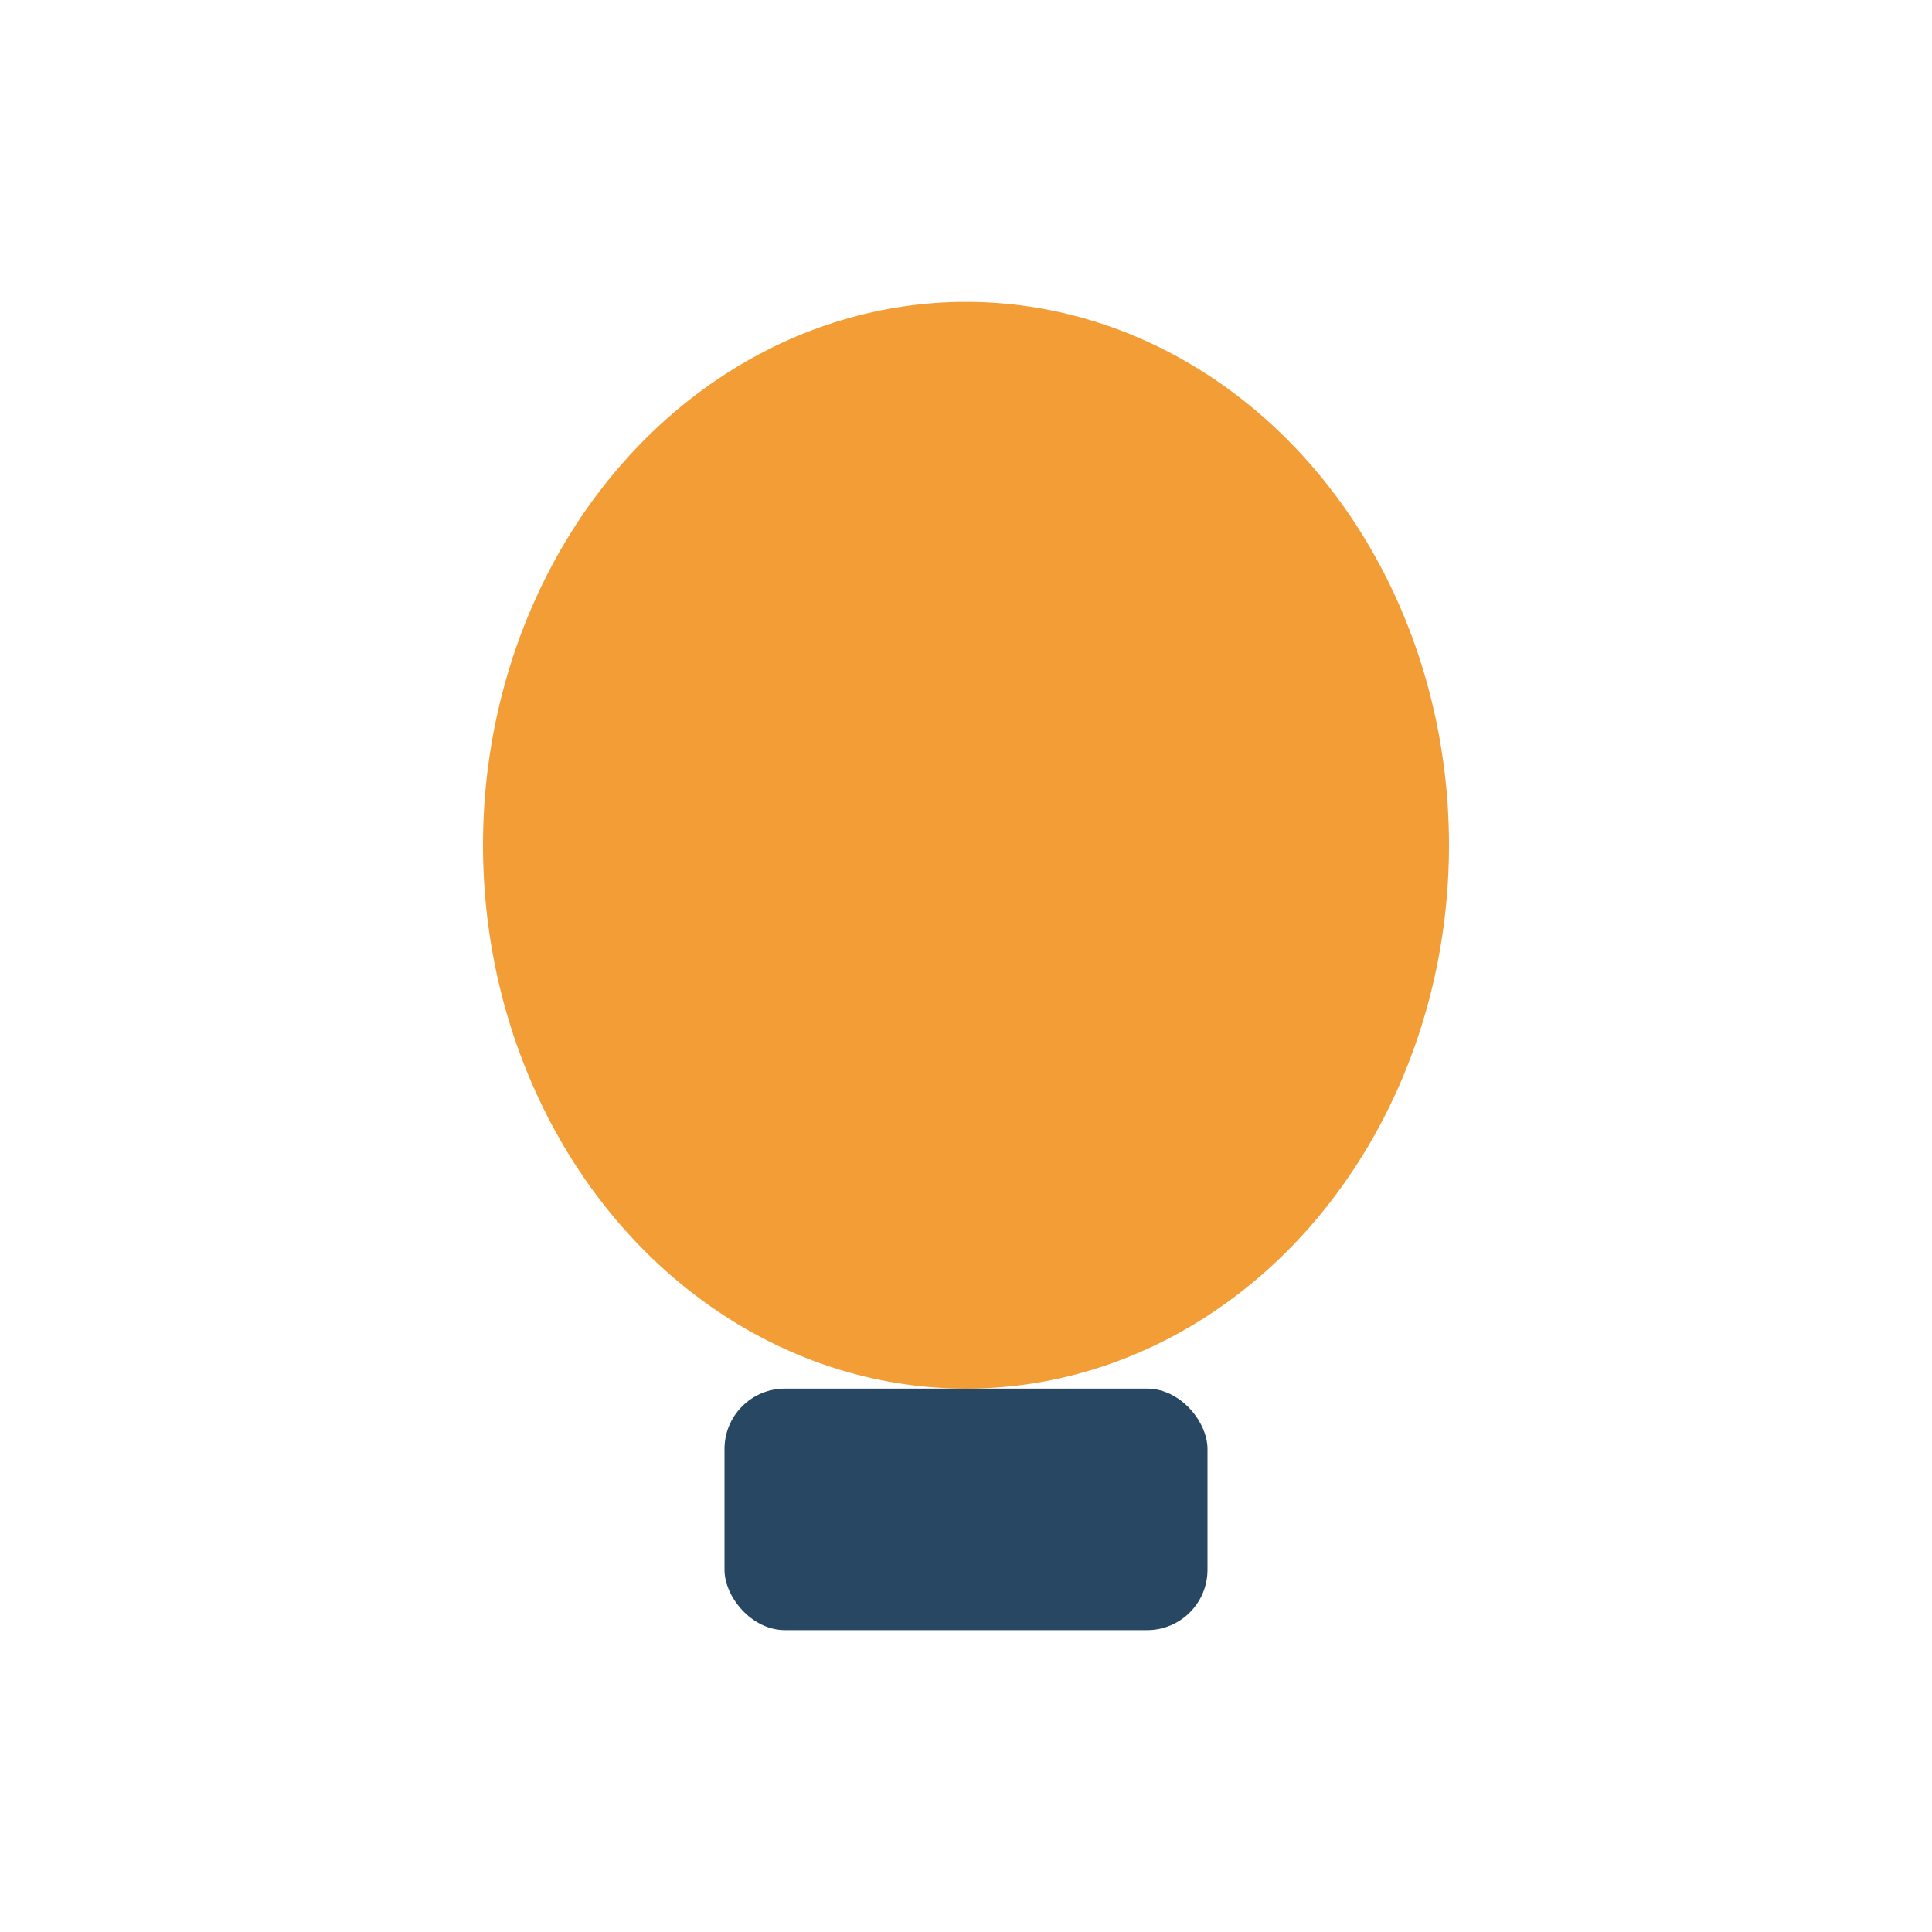 <?xml version="1.0" encoding="UTF-8"?>
<svg xmlns="http://www.w3.org/2000/svg" width="32" height="32" viewBox="0 0 32 32"><ellipse cx="16" cy="14" rx="8" ry="9" fill="#F29D35"/><rect x="12" y="23" width="8" height="4" rx="1" fill="#274762"/></svg>